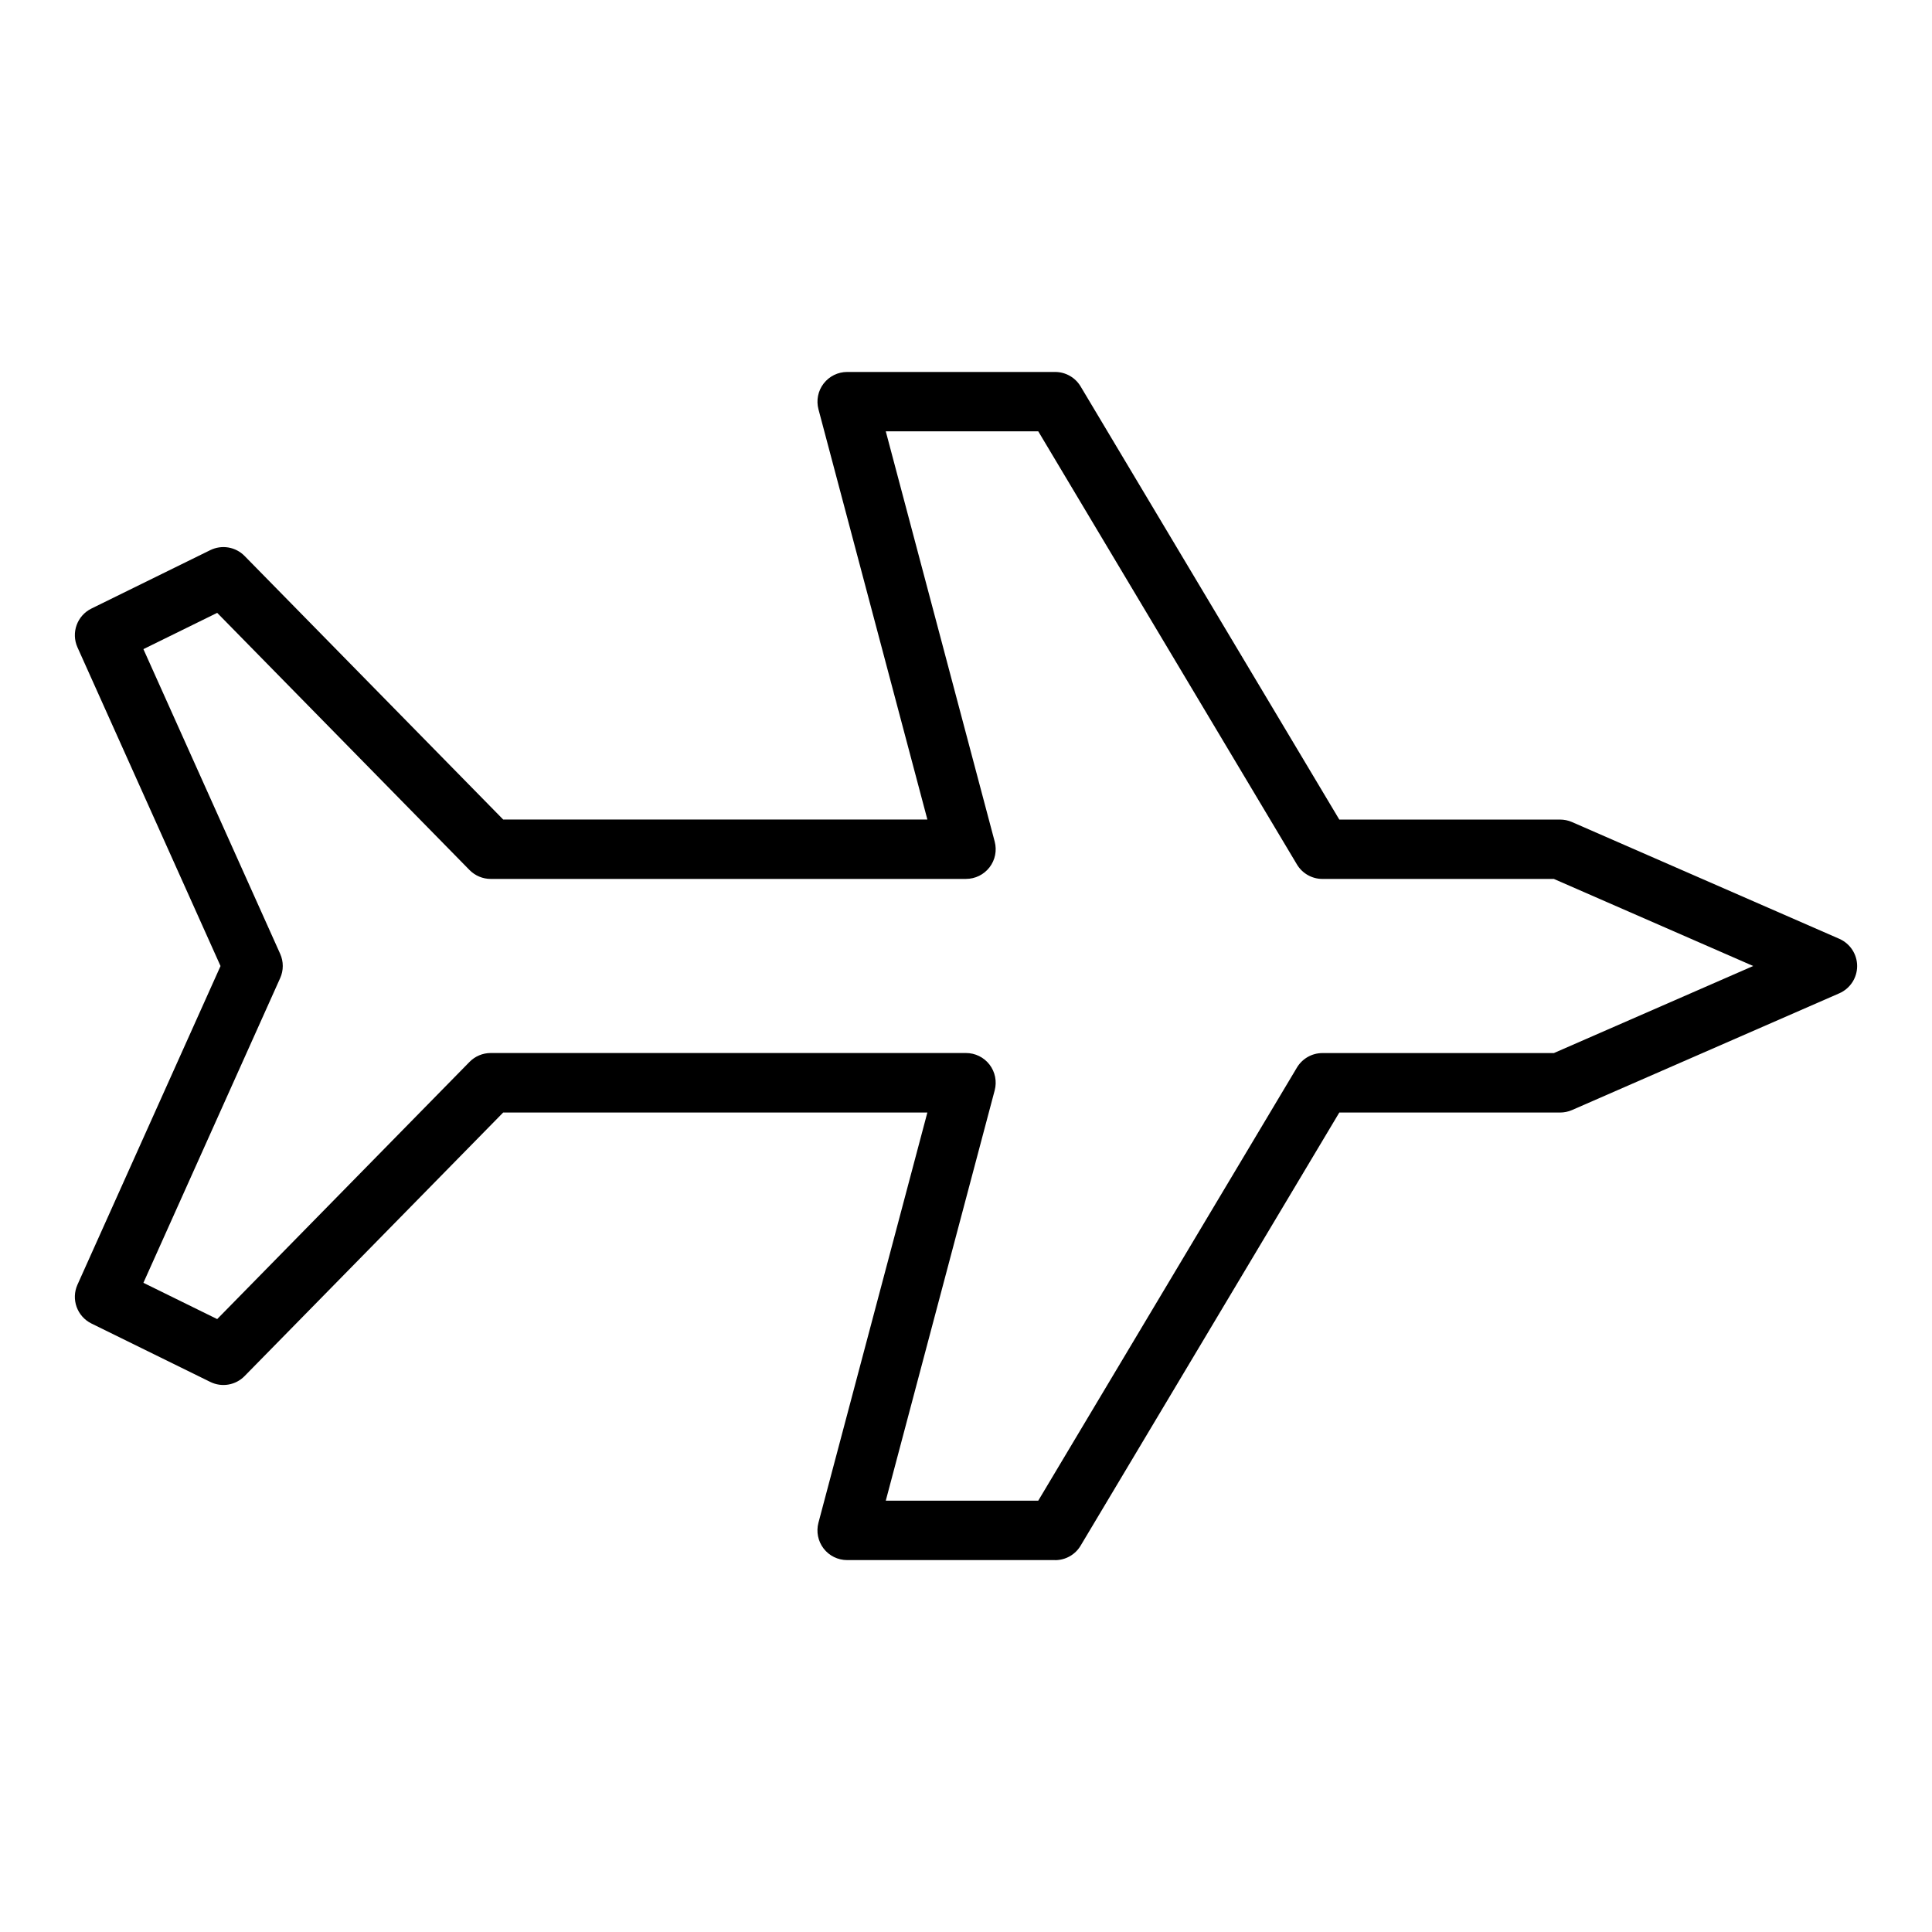 <?xml version="1.0" encoding="UTF-8"?>
<!-- Uploaded to: SVG Repo, www.svgrepo.com, Generator: SVG Repo Mixer Tools -->
<svg fill="#000000" width="800px" height="800px" version="1.1" viewBox="144 144 512 512" xmlns="http://www.w3.org/2000/svg">
 <path d="m423.61 557.44h-55.105c-2.449 0-4.754-1.133-6.242-3.07s-1.992-4.457-1.371-6.816l28.871-108.73h-112.41l-68.535 69.848c-2.371 2.434-6.047 3.055-9.094 1.551l-31.488-15.477c-3.801-1.875-5.441-6.414-3.707-10.289l37.914-84.449-37.91-84.453c-1.738-3.871-0.102-8.414 3.707-10.289l31.488-15.477c3.055-1.496 6.723-0.875 9.094 1.551l68.535 69.848h112.41l-28.867-108.73c-0.621-2.363-0.125-4.879 1.371-6.816 1.492-1.938 3.793-3.07 6.242-3.07h55.105c2.769 0 5.336 1.457 6.754 3.832l68.559 114.79h58.508c1.086 0 2.156 0.219 3.148 0.652l70.848 30.945c2.875 1.262 4.727 4.098 4.727 7.223s-1.852 5.961-4.723 7.219l-70.848 30.945c-0.992 0.434-2.07 0.652-3.148 0.652h-58.512l-68.559 114.79c-1.418 2.379-3.984 3.832-6.758 3.832zm-44.871-15.742h40.406l68.559-114.79c1.426-2.379 3.992-3.832 6.754-3.832h61.332l52.828-23.074-52.828-23.074h-61.332c-2.769 0-5.336-1.457-6.754-3.832l-68.555-114.79h-40.41l28.867 108.73c0.621 2.363 0.125 4.879-1.371 6.816-1.496 1.938-3.793 3.07-6.242 3.07l-125.95 0.004c-2.117 0-4.133-0.852-5.621-2.363l-66.863-68.148-19.555 9.613 36.242 80.742c0.922 2.055 0.922 4.402 0 6.445l-36.242 80.746 19.555 9.613 66.863-68.148c1.48-1.512 3.504-2.363 5.621-2.363h125.95c2.449 0 4.754 1.133 6.242 3.07 1.488 1.938 1.992 4.457 1.371 6.816z"/>
</svg>